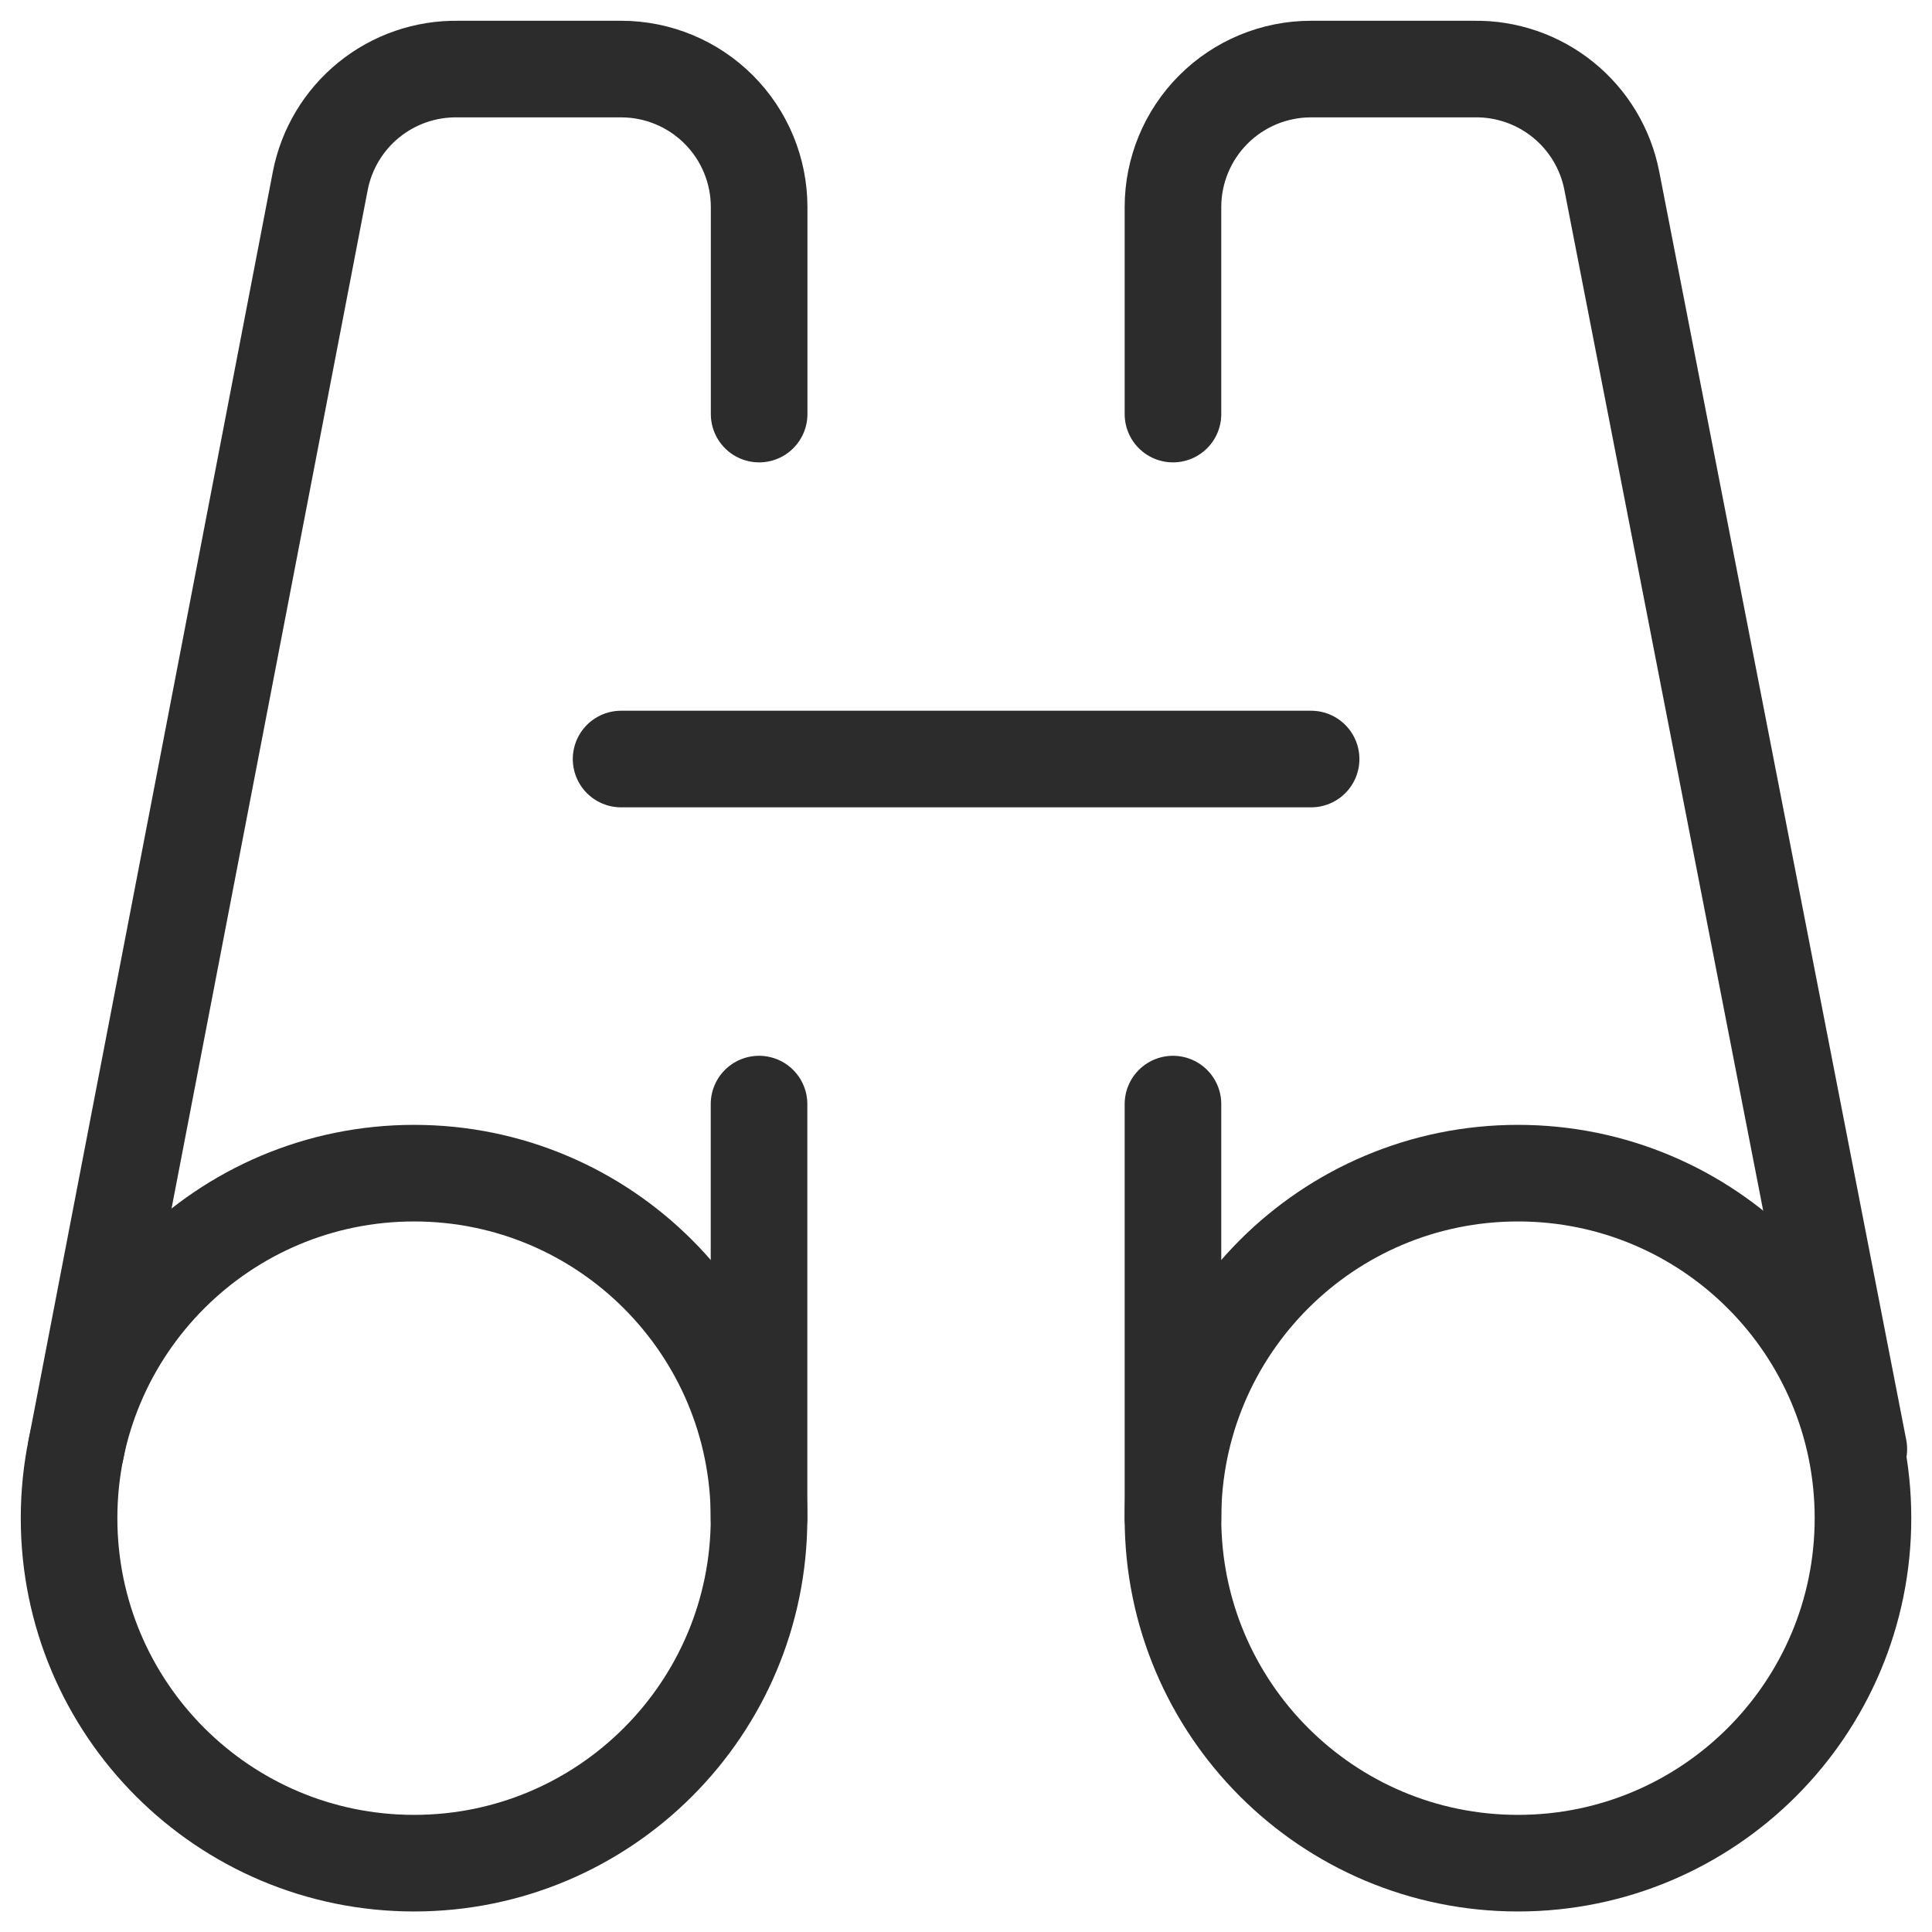 <svg width="40" height="40" viewBox="0 0 40 40" fill="none" xmlns="http://www.w3.org/2000/svg">
<g clip-path="url(#clip0_367_2125)">
<path d="M8.573 38.575C12.517 38.575 15.715 35.377 15.715 31.432C15.715 27.487 12.517 24.289 8.573 24.289C4.628 24.289 1.43 27.487 1.43 31.432C1.43 35.377 4.628 38.575 8.573 38.575Z" stroke="#2C2C2C" stroke-width="2" stroke-linecap="round" stroke-linejoin="round"/>
<path d="M15.717 8.573V4.287C15.717 3.53 15.416 2.803 14.88 2.267C14.344 1.731 13.618 1.43 12.86 1.43H9.489C8.816 1.418 8.161 1.643 7.638 2.067C7.116 2.49 6.759 3.084 6.631 3.744L1.574 30.002" stroke="#2C2C2C" stroke-width="2" stroke-linecap="round" stroke-linejoin="round"/>
<path d="M12.859 15.715H27.145" stroke="#2C2C2C" stroke-width="2" stroke-linecap="round" stroke-linejoin="round"/>
<path d="M15.715 22.859V31.431" stroke="#2C2C2C" stroke-width="2" stroke-linecap="round" stroke-linejoin="round"/>
<path d="M31.428 38.575C35.373 38.575 38.571 35.377 38.571 31.432C38.571 27.487 35.373 24.289 31.428 24.289C27.483 24.289 24.285 27.487 24.285 31.432C24.285 35.377 27.483 38.575 31.428 38.575Z" stroke="#2C2C2C" stroke-width="2" stroke-linecap="round" stroke-linejoin="round"/>
<path d="M24.285 8.573V4.287C24.285 3.53 24.586 2.803 25.122 2.267C25.658 1.731 26.384 1.43 27.142 1.43H30.514C31.186 1.418 31.841 1.643 32.364 2.067C32.887 2.49 33.243 3.084 33.371 3.744L38.485 30.002" stroke="#2C2C2C" stroke-width="2" stroke-linecap="round" stroke-linejoin="round"/>
<path d="M24.285 22.859V31.431" stroke="#2C2C2C" stroke-width="2" stroke-linecap="round" stroke-linejoin="round"/>
</g>
<defs>
<clipPath id="clip0_367_2125">
<rect width="40" height="40" fill="white"/>
</clipPath>
</defs>
</svg>
